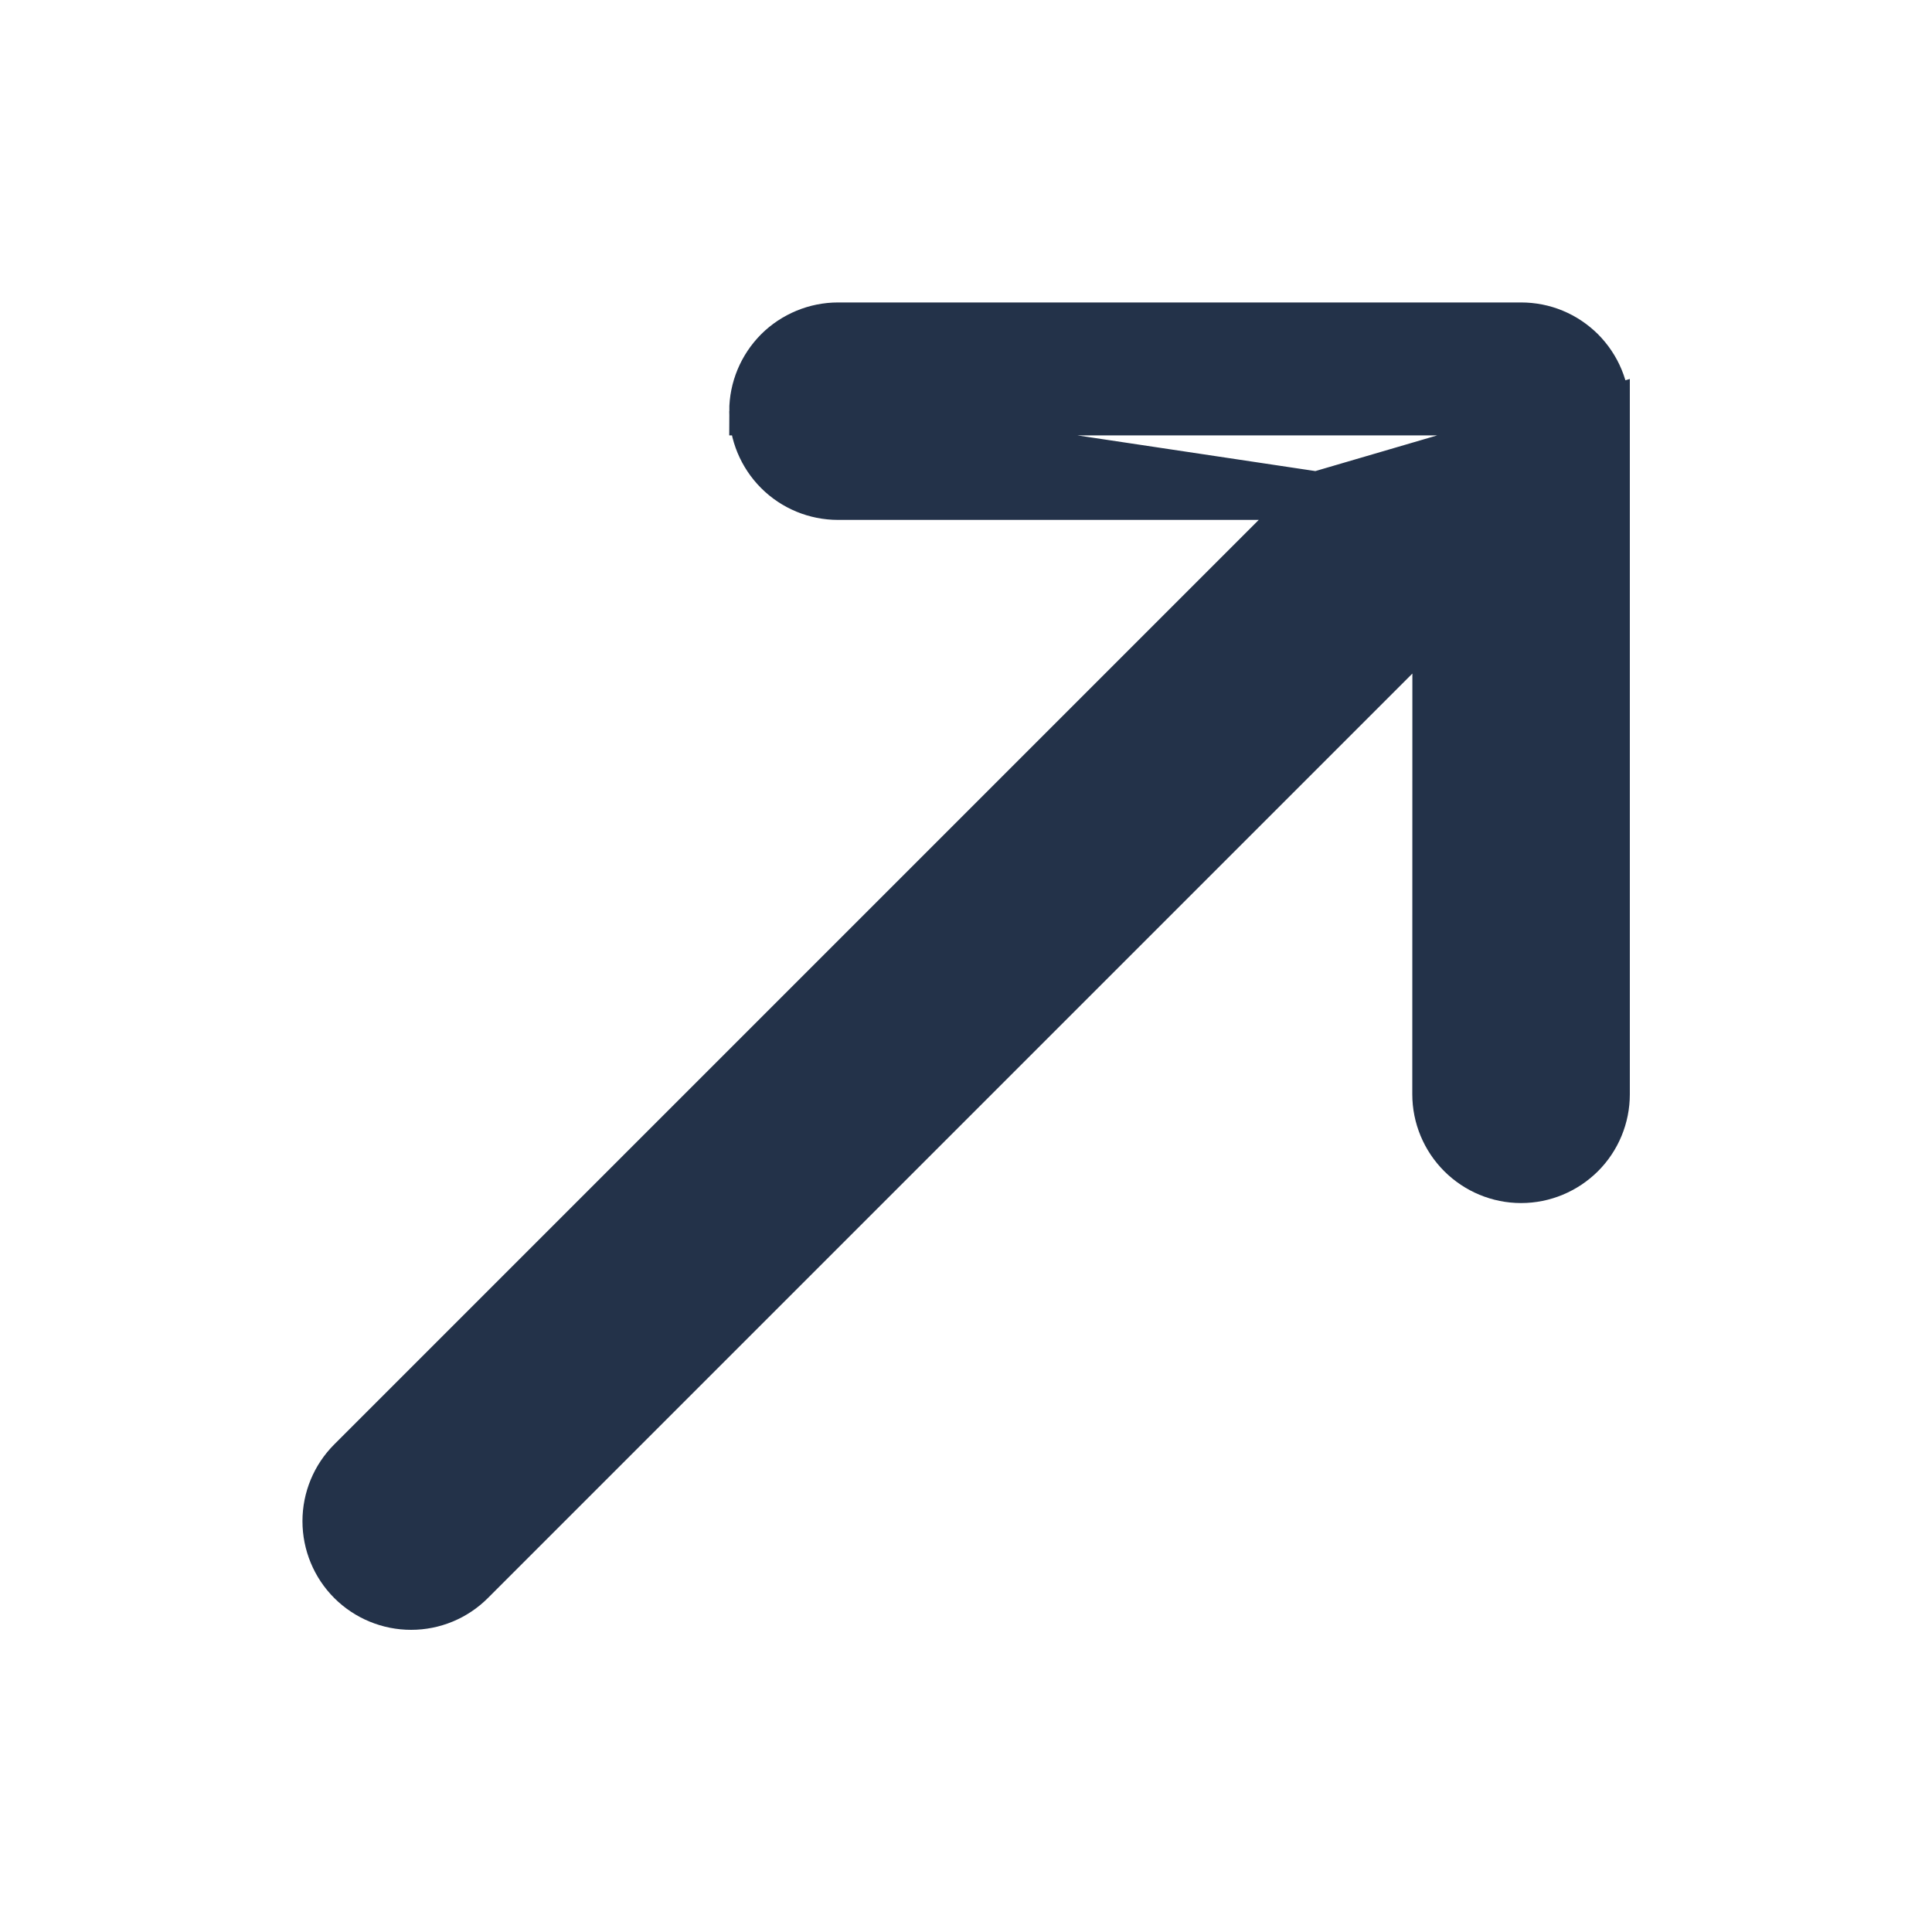 <svg width="20" height="20" viewBox="0 0 20 20" fill="none" xmlns="http://www.w3.org/2000/svg">
<g clip-path="url(#clip0_4003_23837)">
<path d="M13.634 5.132L8.675 5.132L8.675 5.132C8.443 5.132 8.22 5.04 8.056 4.876C7.892 4.712 7.799 4.489 7.799 4.257M13.634 5.132L7.799 4.257C7.799 4.257 7.799 4.257 7.799 4.257M13.634 5.132L3.637 15.129C3.473 15.293 3.381 15.515 3.381 15.747C3.381 15.979 3.473 16.202 3.637 16.366C3.801 16.53 4.024 16.622 4.256 16.622C4.488 16.622 4.71 16.53 4.874 16.366L14.871 6.369L14.87 11.328L14.87 11.328C14.87 11.56 14.963 11.783 15.127 11.947C15.291 12.111 15.514 12.204 15.746 12.204C15.979 12.204 16.201 12.111 16.366 11.947C16.53 11.783 16.622 11.56 16.622 11.328L16.622 4.257L13.634 5.132ZM7.799 4.257C7.799 4.024 7.892 3.802 8.056 3.637C8.137 3.556 8.234 3.492 8.34 3.448C8.446 3.404 8.56 3.381 8.675 3.381L15.746 3.381L15.746 3.381C15.861 3.381 15.975 3.403 16.081 3.447C16.188 3.491 16.284 3.556 16.366 3.637C16.447 3.719 16.512 3.815 16.556 3.922C16.6 4.028 16.622 4.142 16.622 4.257L7.799 4.257Z" fill="#233249" stroke="#233249" stroke-width="0.5"/>
</g>
<defs>
<clipPath id="clip0_4003_23837">
<rect width="20" height="20" fill="white"/>
</clipPath>
</defs>
</svg>
